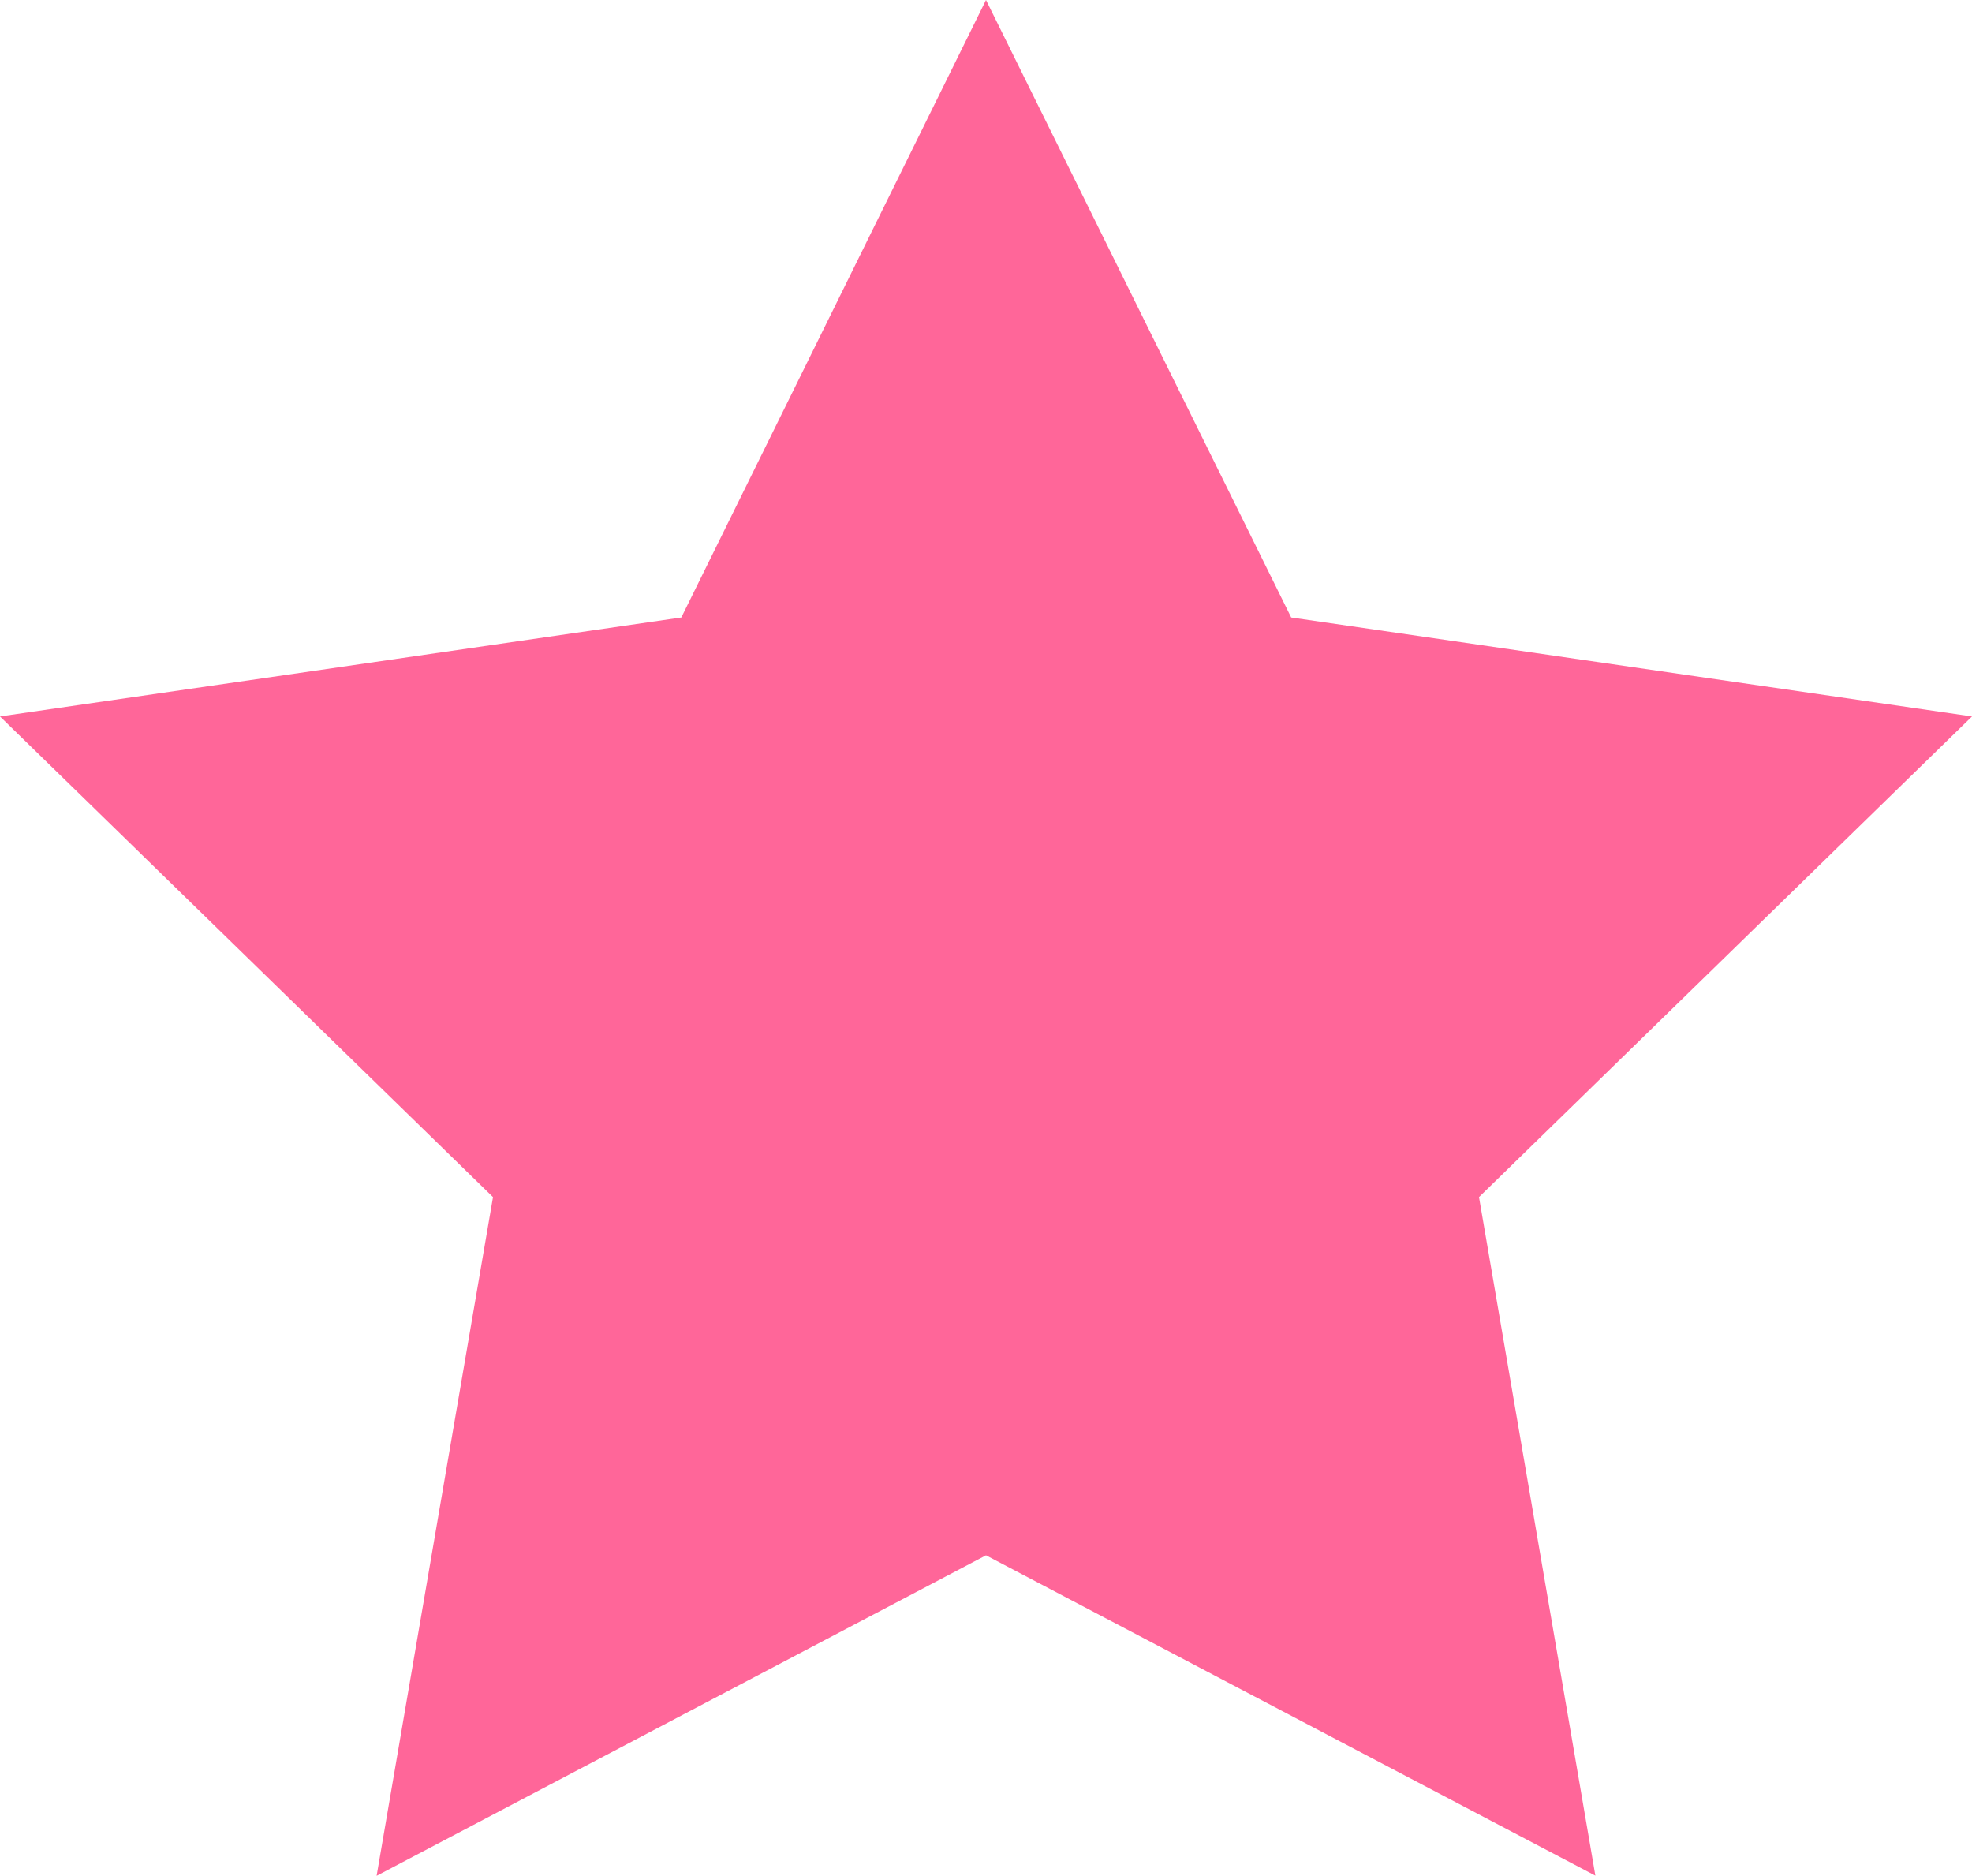 <svg xmlns="http://www.w3.org/2000/svg" width="11.76" height="11.185" viewBox="0 0 11.76 11.185">
  <path id="パス_185" data-name="パス 185" d="M5.88,0,4.063,3.682,0,4.272,2.94,7.138l-.694,4.047L5.88,9.274l3.634,1.91L8.82,7.138l2.94-2.866L7.7,3.682Z" fill="#f69"/>
</svg>
